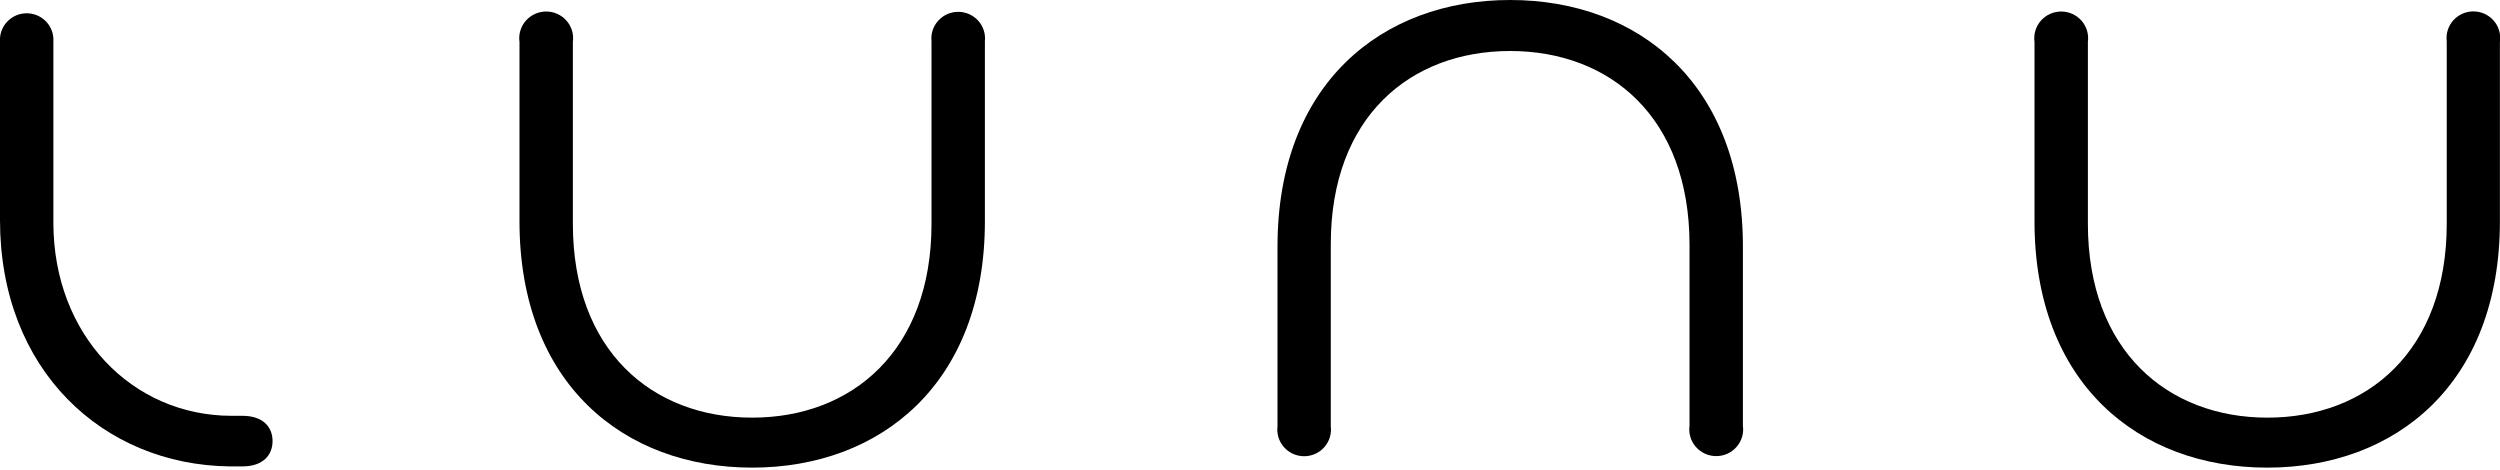 <svg width="500" height="94" viewBox="0 0 500 94" fill="none" xmlns="http://www.w3.org/2000/svg">
<g clip-path="url(#clip0_242_8)">
<g clip-path="url(#clip1_242_8)">
<path d="M500.002 8.263C500.096 7.514 500.028 6.753 499.804 6.032C499.579 5.311 499.202 4.645 498.698 4.08C498.194 3.514 497.575 3.061 496.881 2.75C496.188 2.44 495.435 2.28 494.674 2.28C493.913 2.28 493.161 2.44 492.467 2.75C491.773 3.061 491.154 3.514 490.65 4.08C490.146 4.645 489.77 5.311 489.545 6.032C489.32 6.753 489.253 7.514 489.347 8.263V44.763C489.347 70.144 473.466 83.528 453.493 83.528C433.519 83.528 417.577 70.144 417.577 44.763V8.385C417.683 7.628 417.625 6.857 417.405 6.125C417.185 5.392 416.81 4.715 416.304 4.139C415.798 3.562 415.174 3.1 414.472 2.783C413.771 2.467 413.01 2.303 412.239 2.303C411.469 2.303 410.707 2.467 410.006 2.783C409.305 3.1 408.68 3.562 408.174 4.139C407.668 4.715 407.293 5.392 407.073 6.125C406.854 6.857 406.795 7.628 406.901 8.385V44.253C406.901 76.754 427.78 93.525 453.452 93.525C479.123 93.525 499.981 76.754 499.981 44.253V8.283L500.002 8.263Z" fill="black"/>
<path d="M255.501 85.262C255.407 86.011 255.474 86.772 255.699 87.493C255.924 88.214 256.301 88.879 256.804 89.445C257.308 90.011 257.928 90.464 258.621 90.774C259.315 91.085 260.067 91.245 260.828 91.245C261.589 91.245 262.342 91.085 263.036 90.774C263.729 90.464 264.349 90.011 264.852 89.445C265.356 88.879 265.733 88.214 265.958 87.493C266.183 86.772 266.25 86.011 266.156 85.262V48.782C266.177 23.381 282.036 10.201 302.031 10.201C322.025 10.201 337.905 23.463 337.905 48.966V85.14C337.799 85.897 337.857 86.667 338.077 87.4C338.297 88.132 338.672 88.81 339.178 89.386C339.684 89.963 340.308 90.425 341.01 90.741C341.711 91.058 342.472 91.222 343.243 91.222C344.013 91.222 344.775 91.058 345.476 90.741C346.177 90.425 346.802 89.963 347.308 89.386C347.814 88.81 348.189 88.132 348.409 87.4C348.628 86.667 348.687 85.897 348.581 85.14V49.292C348.581 16.771 327.702 0 302.031 0C276.359 0 255.501 16.771 255.501 49.292V85.242V85.262Z" fill="black"/>
<path d="M196.978 8.262C197.059 7.519 196.981 6.767 196.749 6.056C196.518 5.345 196.138 4.69 195.634 4.134C195.131 3.578 194.515 3.133 193.827 2.829C193.139 2.524 192.393 2.367 191.64 2.367C190.886 2.367 190.141 2.524 189.453 2.829C188.765 3.133 188.149 3.578 187.646 4.134C187.142 4.69 186.762 5.345 186.531 6.056C186.299 6.767 186.221 7.519 186.302 8.262V44.762C186.302 70.143 170.422 83.527 150.427 83.527C130.433 83.527 114.574 70.143 114.574 44.762V8.384C114.68 7.627 114.621 6.857 114.402 6.124C114.182 5.392 113.807 4.714 113.301 4.138C112.795 3.562 112.17 3.099 111.469 2.783C110.768 2.466 110.006 2.302 109.236 2.302C108.465 2.302 107.704 2.466 107.002 2.783C106.301 3.099 105.677 3.562 105.171 4.138C104.665 4.714 104.289 5.392 104.07 6.124C103.85 6.857 103.791 7.627 103.898 8.384V44.252C103.898 76.753 124.776 93.524 150.427 93.524C176.079 93.524 196.978 76.753 196.978 44.252V8.282V8.262Z" fill="black"/>
<path d="M48.484 83.162H46.324C26.433 83.162 10.676 67.003 10.676 44.52V7.632C10.592 6.285 9.992 5.02 9.001 4.095C8.009 3.171 6.699 2.656 5.338 2.656C3.977 2.656 2.667 3.171 1.675 4.095C0.683 5.02 0.084 6.285 0 7.632L0 44.01C0 74.001 20.57 92.976 45.954 93.282H48.484C52.598 93.282 54.511 91.017 54.511 88.222C54.511 85.427 52.639 83.162 48.484 83.162Z" fill="black"/>
</g>
</g>
<defs>
<clipPath id="clip0_242_8">
<rect width="500" height="94" fill="white"/>
</clipPath>
<clipPath id="clip1_242_8">
<rect width="500" height="93.525" fill="white"/>
</clipPath>
</defs>
</svg>
